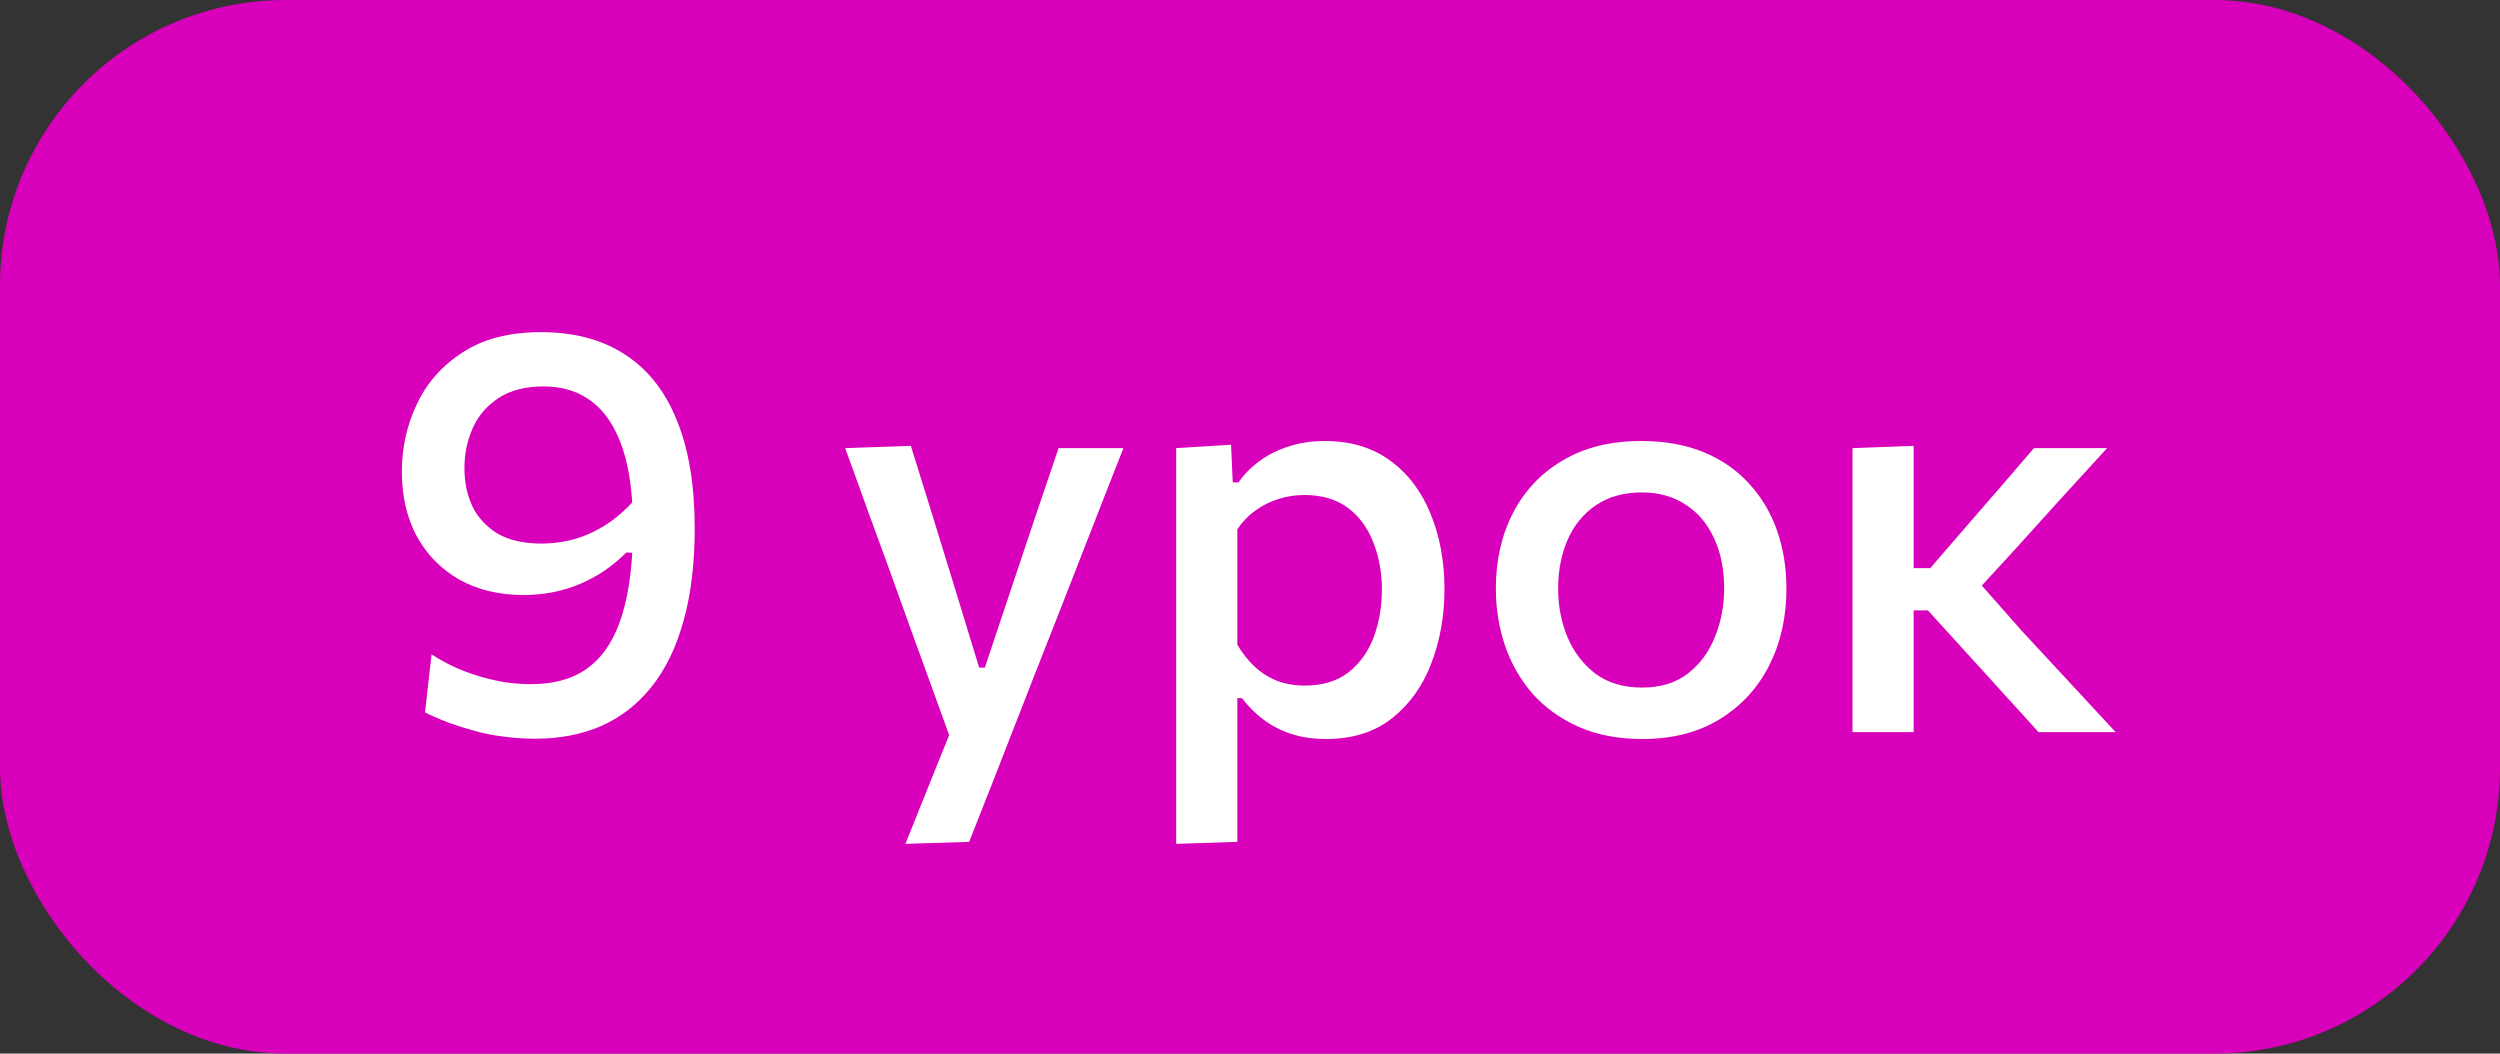 <?xml version="1.0" encoding="UTF-8"?> <svg xmlns="http://www.w3.org/2000/svg" width="140" height="59" viewBox="0 0 140 59" fill="none"><rect x="0" y="0" width="140" height="59" fill="#333333" stroke="none"/><rect width="140" height="59" rx="16" fill="#D800BB"></rect><path d="M29.96 41.368C29.384 41.368 28.819 41.331 28.264 41.256C27.709 41.192 27.176 41.091 26.664 40.952C26.152 40.813 25.656 40.659 25.176 40.488C24.696 40.307 24.237 40.109 23.8 39.896L24.168 36.648C24.605 36.925 25.053 37.171 25.512 37.384C25.981 37.587 26.451 37.757 26.92 37.896C27.4 38.035 27.875 38.141 28.344 38.216C28.824 38.28 29.288 38.312 29.736 38.312C31.101 38.312 32.2 37.981 33.032 37.32C33.864 36.659 34.472 35.677 34.856 34.376C35.251 33.075 35.448 31.448 35.448 29.496C35.448 27.715 35.251 26.243 34.856 25.08C34.461 23.917 33.891 23.053 33.144 22.488C32.408 21.923 31.507 21.64 30.44 21.64C29.416 21.64 28.573 21.859 27.912 22.296C27.261 22.723 26.781 23.283 26.472 23.976C26.163 24.669 26.008 25.416 26.008 26.216C26.008 27.005 26.157 27.72 26.456 28.36C26.765 28.989 27.235 29.496 27.864 29.88C28.504 30.253 29.325 30.44 30.328 30.44C30.733 30.44 31.149 30.403 31.576 30.328C32.003 30.253 32.435 30.125 32.872 29.944C33.309 29.763 33.752 29.517 34.2 29.208C34.648 28.888 35.096 28.483 35.544 27.992C35.8 28.387 35.965 28.728 36.04 29.016C36.125 29.293 36.125 29.581 36.04 29.88C35.965 30.179 35.811 30.541 35.576 30.968L35.08 30.936C34.696 31.32 34.285 31.661 33.848 31.96C33.421 32.248 32.968 32.493 32.488 32.696C32.019 32.899 31.517 33.053 30.984 33.16C30.451 33.267 29.896 33.32 29.32 33.32C27.944 33.32 26.744 33.032 25.72 32.456C24.696 31.869 23.901 31.059 23.336 30.024C22.781 28.989 22.504 27.784 22.504 26.408C22.504 25.064 22.787 23.8 23.352 22.616C23.917 21.421 24.776 20.456 25.928 19.72C27.08 18.973 28.536 18.6 30.296 18.6C32.163 18.6 33.736 19.021 35.016 19.864C36.296 20.696 37.261 21.928 37.912 23.56C38.573 25.181 38.904 27.192 38.904 29.592C38.904 31.555 38.696 33.277 38.28 34.76C37.875 36.232 37.283 37.459 36.504 38.44C35.725 39.421 34.787 40.157 33.688 40.648C32.589 41.128 31.347 41.368 29.96 41.368ZM50.704 47.256C51.131 46.189 51.563 45.112 52 44.024C52.438 42.936 52.87 41.864 53.296 40.808V41.56C52.902 40.461 52.502 39.357 52.096 38.248C51.691 37.128 51.296 36.04 50.912 34.984L49.872 32.088C49.456 30.947 49.03 29.779 48.592 28.584C48.166 27.389 47.744 26.227 47.328 25.096L51.008 24.968C51.414 26.269 51.808 27.539 52.192 28.776C52.576 30.013 52.966 31.277 53.36 32.568L54.832 37.384H55.152L56.768 32.552C57.195 31.293 57.611 30.051 58.016 28.824C58.432 27.587 58.854 26.344 59.28 25.096H62.912C62.582 25.949 62.256 26.776 61.936 27.576C61.627 28.365 61.286 29.24 60.912 30.2C60.539 31.16 60.091 32.307 59.568 33.64L57.808 38.12C57.019 40.147 56.347 41.869 55.792 43.288C55.238 44.707 54.731 45.992 54.272 47.144L50.704 47.256ZM65.866 47.256C65.866 46.093 65.866 44.947 65.866 43.816C65.866 42.696 65.866 41.48 65.866 40.168V32.424C65.866 31.24 65.866 30.035 65.866 28.808C65.866 27.571 65.866 26.333 65.866 25.096L68.938 24.904L69.034 27.016H69.354C69.663 26.568 70.058 26.168 70.538 25.816C71.018 25.464 71.562 25.192 72.17 25C72.788 24.797 73.46 24.696 74.186 24.696C75.626 24.696 76.842 25.059 77.834 25.784C78.836 26.509 79.594 27.501 80.106 28.76C80.628 30.019 80.89 31.432 80.89 33C80.89 34.483 80.644 35.864 80.154 37.144C79.674 38.413 78.943 39.437 77.962 40.216C76.98 40.995 75.743 41.384 74.25 41.384C73.556 41.384 72.922 41.293 72.346 41.112C71.78 40.931 71.263 40.669 70.794 40.328C70.335 39.987 69.919 39.576 69.546 39.096H69.29V40.344C69.29 41.571 69.29 42.717 69.29 43.784C69.29 44.861 69.29 45.981 69.29 47.144L65.866 47.256ZM73.082 38.392C74.074 38.392 74.89 38.141 75.53 37.64C76.17 37.128 76.639 36.467 76.938 35.656C77.236 34.835 77.386 33.96 77.386 33.032C77.386 32.061 77.226 31.176 76.906 30.376C76.596 29.565 76.122 28.92 75.482 28.44C74.842 27.96 74.026 27.72 73.034 27.72C72.543 27.72 72.063 27.795 71.594 27.944C71.135 28.083 70.708 28.296 70.314 28.584C69.919 28.861 69.578 29.213 69.29 29.64V36.104C69.567 36.573 69.887 36.979 70.25 37.32C70.612 37.661 71.028 37.928 71.498 38.12C71.967 38.301 72.495 38.392 73.082 38.392ZM91.976 41.384C90.61 41.384 89.416 41.155 88.392 40.696C87.368 40.237 86.509 39.619 85.816 38.84C85.133 38.051 84.621 37.155 84.28 36.152C83.938 35.139 83.768 34.077 83.768 32.968C83.768 31.379 84.088 29.965 84.728 28.728C85.368 27.48 86.296 26.499 87.512 25.784C88.728 25.059 90.194 24.696 91.912 24.696C93.224 24.696 94.386 24.904 95.4 25.32C96.413 25.736 97.261 26.323 97.944 27.08C98.637 27.827 99.16 28.701 99.512 29.704C99.864 30.707 100.04 31.795 100.04 32.968C100.04 34.557 99.72 35.987 99.08 37.256C98.44 38.525 97.512 39.533 96.296 40.28C95.09 41.016 93.65 41.384 91.976 41.384ZM91.96 38.504C92.984 38.504 93.837 38.243 94.52 37.72C95.202 37.187 95.709 36.499 96.04 35.656C96.381 34.813 96.552 33.917 96.552 32.968C96.552 31.869 96.36 30.92 95.976 30.12C95.602 29.309 95.069 28.685 94.376 28.248C93.693 27.8 92.882 27.576 91.944 27.576C90.93 27.576 90.072 27.816 89.368 28.296C88.674 28.765 88.146 29.411 87.784 30.232C87.432 31.043 87.256 31.955 87.256 32.968C87.256 33.917 87.426 34.813 87.768 35.656C88.12 36.499 88.642 37.187 89.336 37.72C90.04 38.243 90.914 38.504 91.96 38.504ZM103.741 41C103.741 39.837 103.741 38.712 103.741 37.624C103.741 36.536 103.741 35.336 103.741 34.024V32.296C103.741 31.315 103.741 30.424 103.741 29.624C103.741 28.824 103.741 28.061 103.741 27.336C103.741 26.611 103.741 25.864 103.741 25.096L107.165 24.968C107.165 26.131 107.165 27.272 107.165 28.392C107.165 29.512 107.165 30.685 107.165 31.912V34.632C107.165 35.784 107.165 36.861 107.165 37.864C107.165 38.867 107.165 39.912 107.165 41H103.741ZM114.157 41C113.527 40.296 112.893 39.597 112.253 38.904C111.623 38.2 110.994 37.507 110.365 36.824L107.965 34.184H106.813V31.816H108.093L110.141 29.448C110.77 28.723 111.399 27.997 112.029 27.272C112.658 26.536 113.282 25.811 113.901 25.096H117.997C117.133 26.035 116.274 26.973 115.421 27.912C114.567 28.851 113.719 29.789 112.877 30.728L110.333 33.496L110.205 31.912L113.213 35.32C114.087 36.269 114.967 37.219 115.853 38.168C116.738 39.117 117.613 40.061 118.477 41H114.157Z" fill="white"></path></svg> 